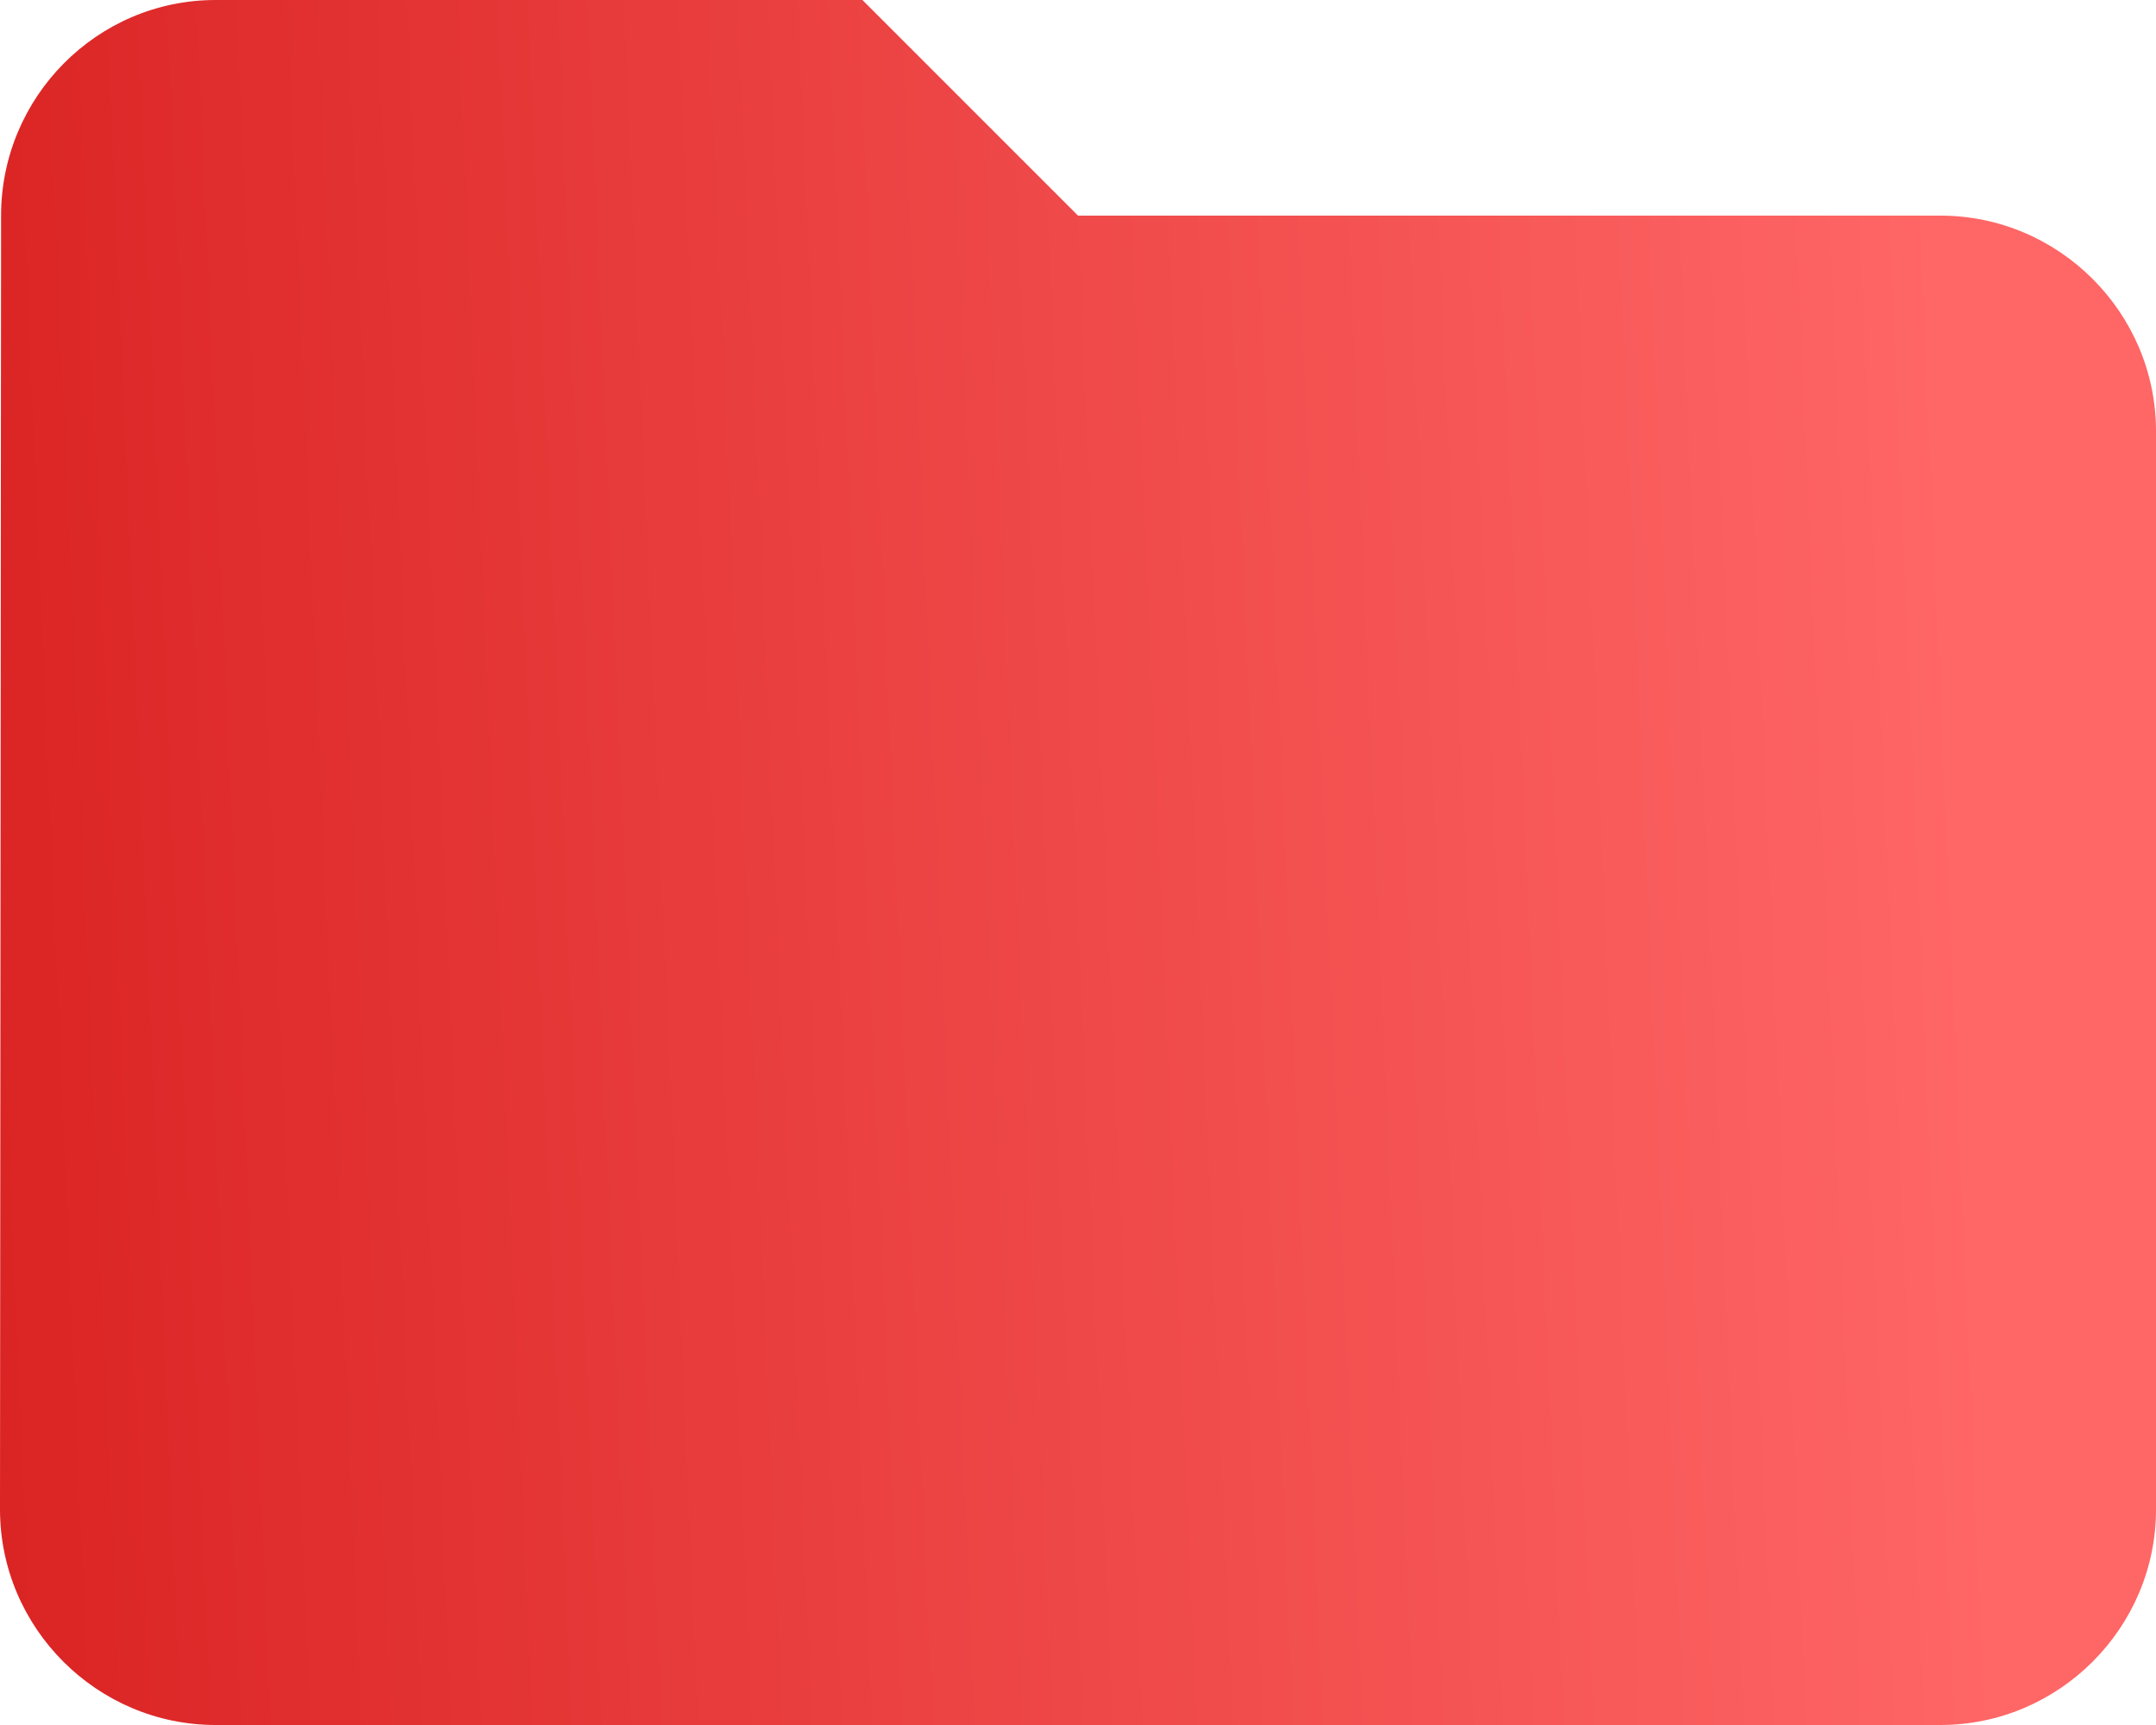 <?xml version="1.0" encoding="UTF-8"?> <svg xmlns="http://www.w3.org/2000/svg" width="80" height="64" viewBox="0 0 80 64" fill="none"><path d="M32 0H8C3.6 0 0.04 3.6 0.04 8L0 56C0 60.4 3.6 64 8 64H72C76.4 64 80 60.4 80 56V16C80 11.6 76.4 8 72 8H40L32 0Z" fill="url(#paint0_linear_160_17)"></path><defs><linearGradient id="paint0_linear_160_17" x1="-2.374" y1="98.89" x2="75.553" y2="95.527" gradientUnits="userSpaceOnUse"><stop stop-color="#D92020"></stop><stop offset="1" stop-color="#FF6666"></stop></linearGradient></defs></svg> 